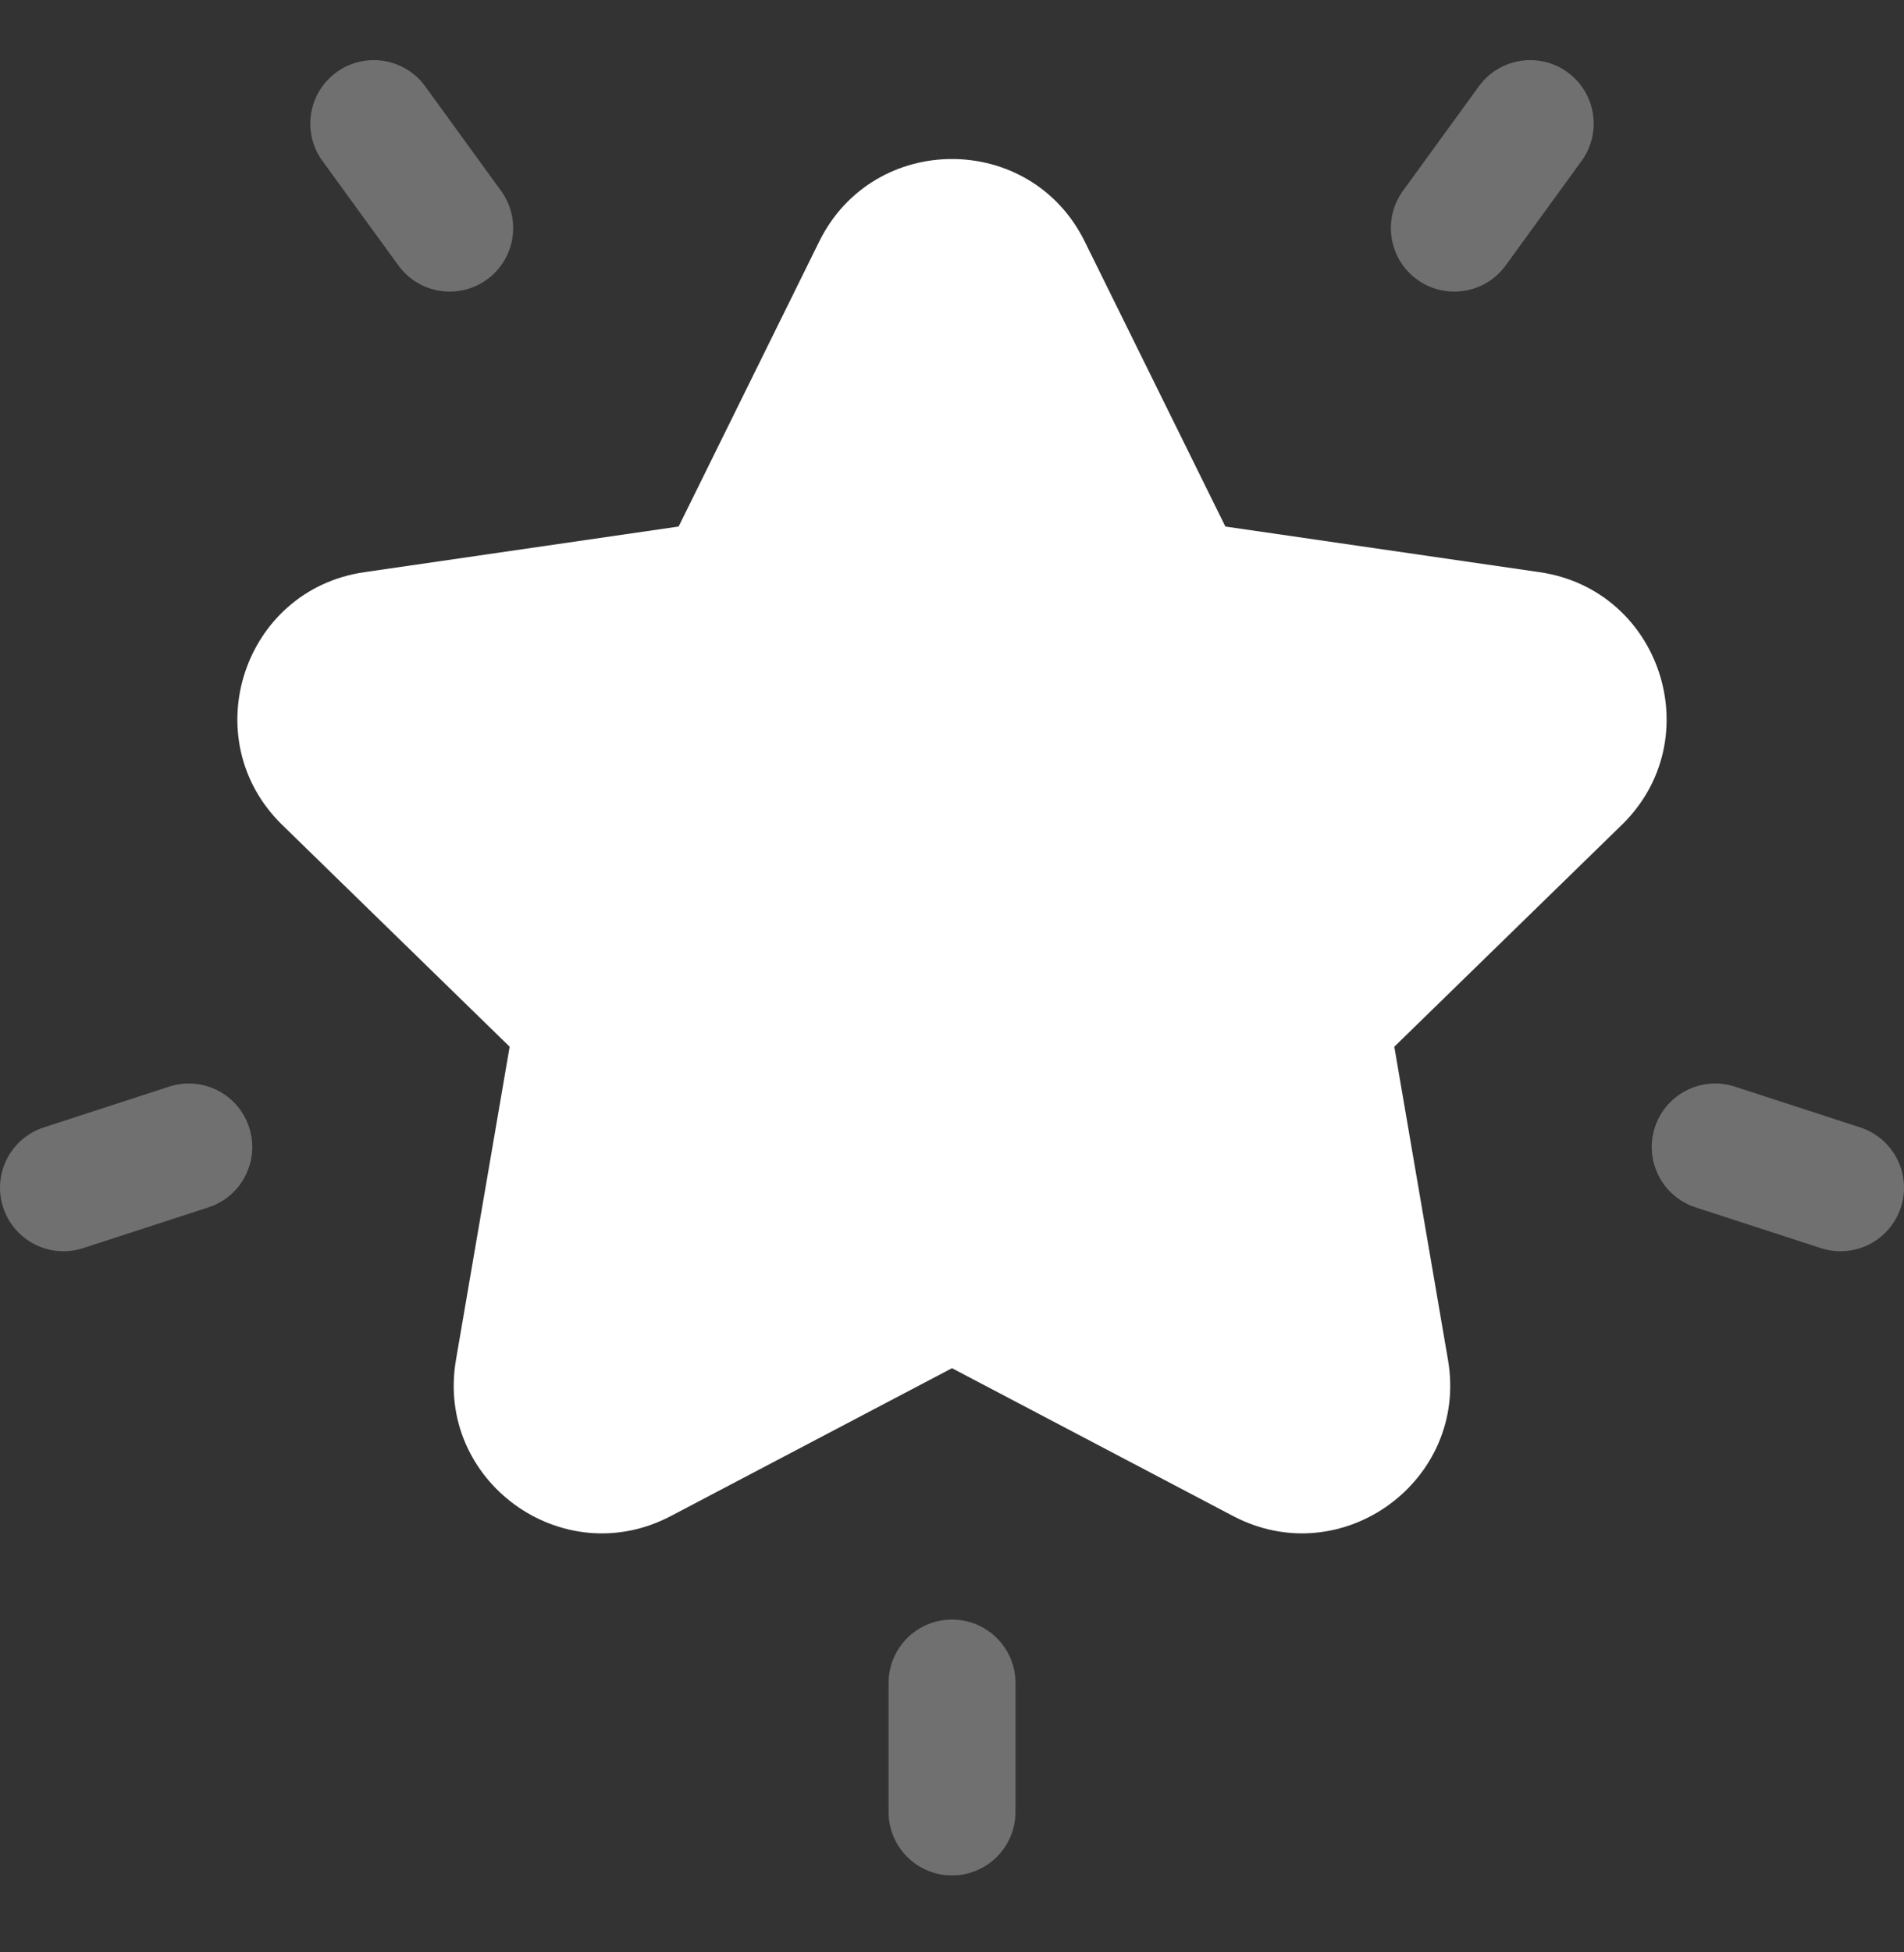 <?xml version="1.0" encoding="UTF-8"?>
<svg xmlns="http://www.w3.org/2000/svg" width="40" height="41" viewBox="0 0 40 41" fill="none">
  <rect x="0" y="0" width="40" height="41" fill="#333333" stroke="none"/>
  <path d="M32.346 12.016L25.743 11.057L22.789 5.073C21.649 2.762 18.351 2.761 17.21 5.073L14.257 11.057L7.653 12.016C5.103 12.387 4.083 15.523 5.929 17.323L10.707 21.981L9.579 28.558C9.143 31.097 11.811 33.037 14.093 31.837L20 28.732L25.906 31.837C28.191 33.038 30.855 31.091 30.42 28.558L29.292 21.981L34.071 17.323C35.916 15.524 34.898 12.387 32.346 12.016Z" fill="white"></path>
  <path opacity="0.3" d="M10.526 4.007L8.932 1.812C8.499 1.217 7.665 1.084 7.069 1.517C6.473 1.95 6.341 2.784 6.774 3.38L8.369 5.574C8.802 6.17 9.636 6.302 10.231 5.869C10.827 5.436 10.959 4.603 10.526 4.007Z" fill="white"></path>
  <path opacity="0.3" d="M5.234 23.675C5.007 22.975 4.255 22.591 3.554 22.819L0.922 23.675C0.221 23.902 -0.162 24.654 0.066 25.355C0.294 26.056 1.047 26.438 1.746 26.211L4.378 25.355C5.078 25.128 5.462 24.376 5.234 23.675Z" fill="white"></path>
  <path opacity="0.3" d="M32.931 1.517C32.336 1.084 31.502 1.217 31.069 1.812L29.474 4.007C29.042 4.603 29.174 5.436 29.769 5.869C30.365 6.302 31.199 6.17 31.632 5.574L33.226 3.38C33.659 2.784 33.527 1.95 32.931 1.517Z" fill="white"></path>
  <path opacity="0.3" d="M39.078 23.675L36.446 22.819C35.746 22.591 34.993 22.975 34.766 23.675C34.538 24.376 34.922 25.128 35.622 25.355L38.254 26.211C38.953 26.438 39.706 26.056 39.934 25.355C40.162 24.654 39.779 23.902 39.078 23.675Z" fill="white"></path>
  <path opacity="0.3" d="M20 34.011C19.264 34.011 18.667 34.608 18.667 35.344V38.05C18.667 38.787 19.264 39.384 20 39.384C20.737 39.384 21.334 38.787 21.334 38.05V35.344C21.334 34.608 20.737 34.011 20 34.011Z" fill="white"></path>
</svg>

